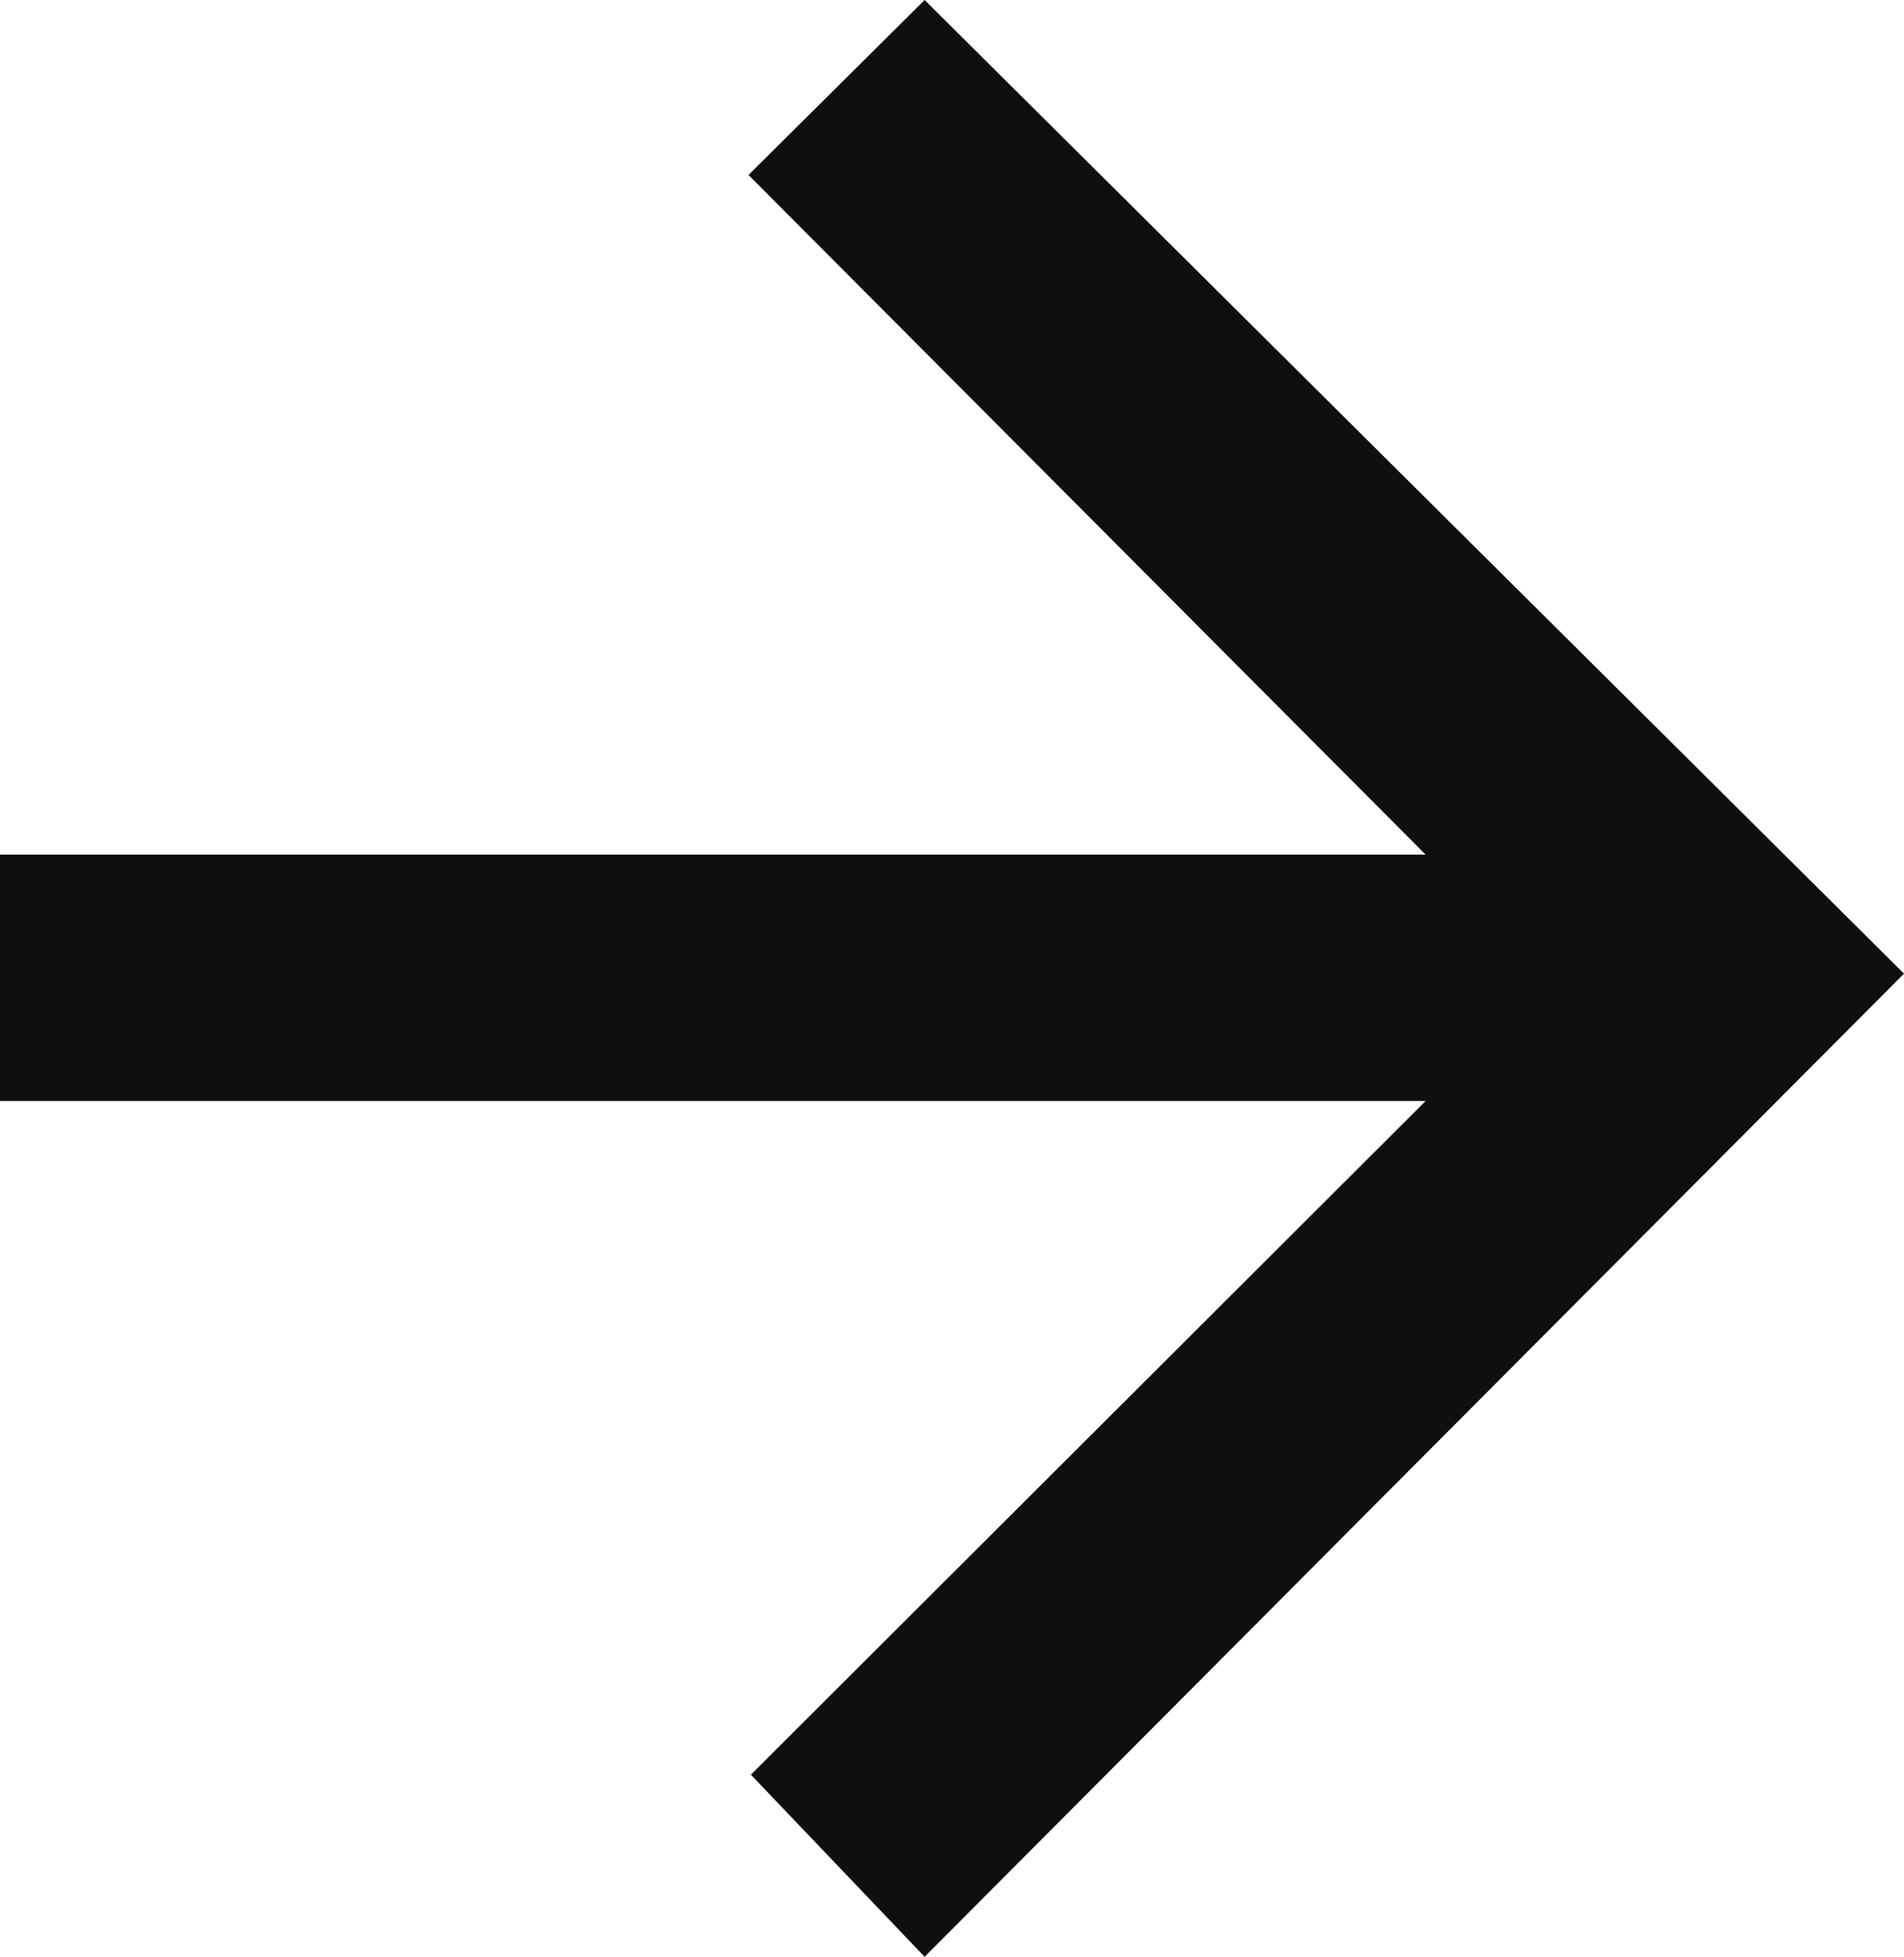 <?xml version="1.0" encoding="UTF-8"?>
<svg id="Layer_2" xmlns="http://www.w3.org/2000/svg" viewBox="0 0 16 16.44">
  <defs>
    <style>
      .cls-1 {
        fill: #0f0f0f;
      }
    </style>
  </defs>
  <polygon class="cls-1" points="0 7.18 11.98 7.18 6.29 1.47 7.77 0 16 8.18 7.77 16.44 6.31 14.91 11.98 9.25 0 9.25 0 7.18"/>
</svg>